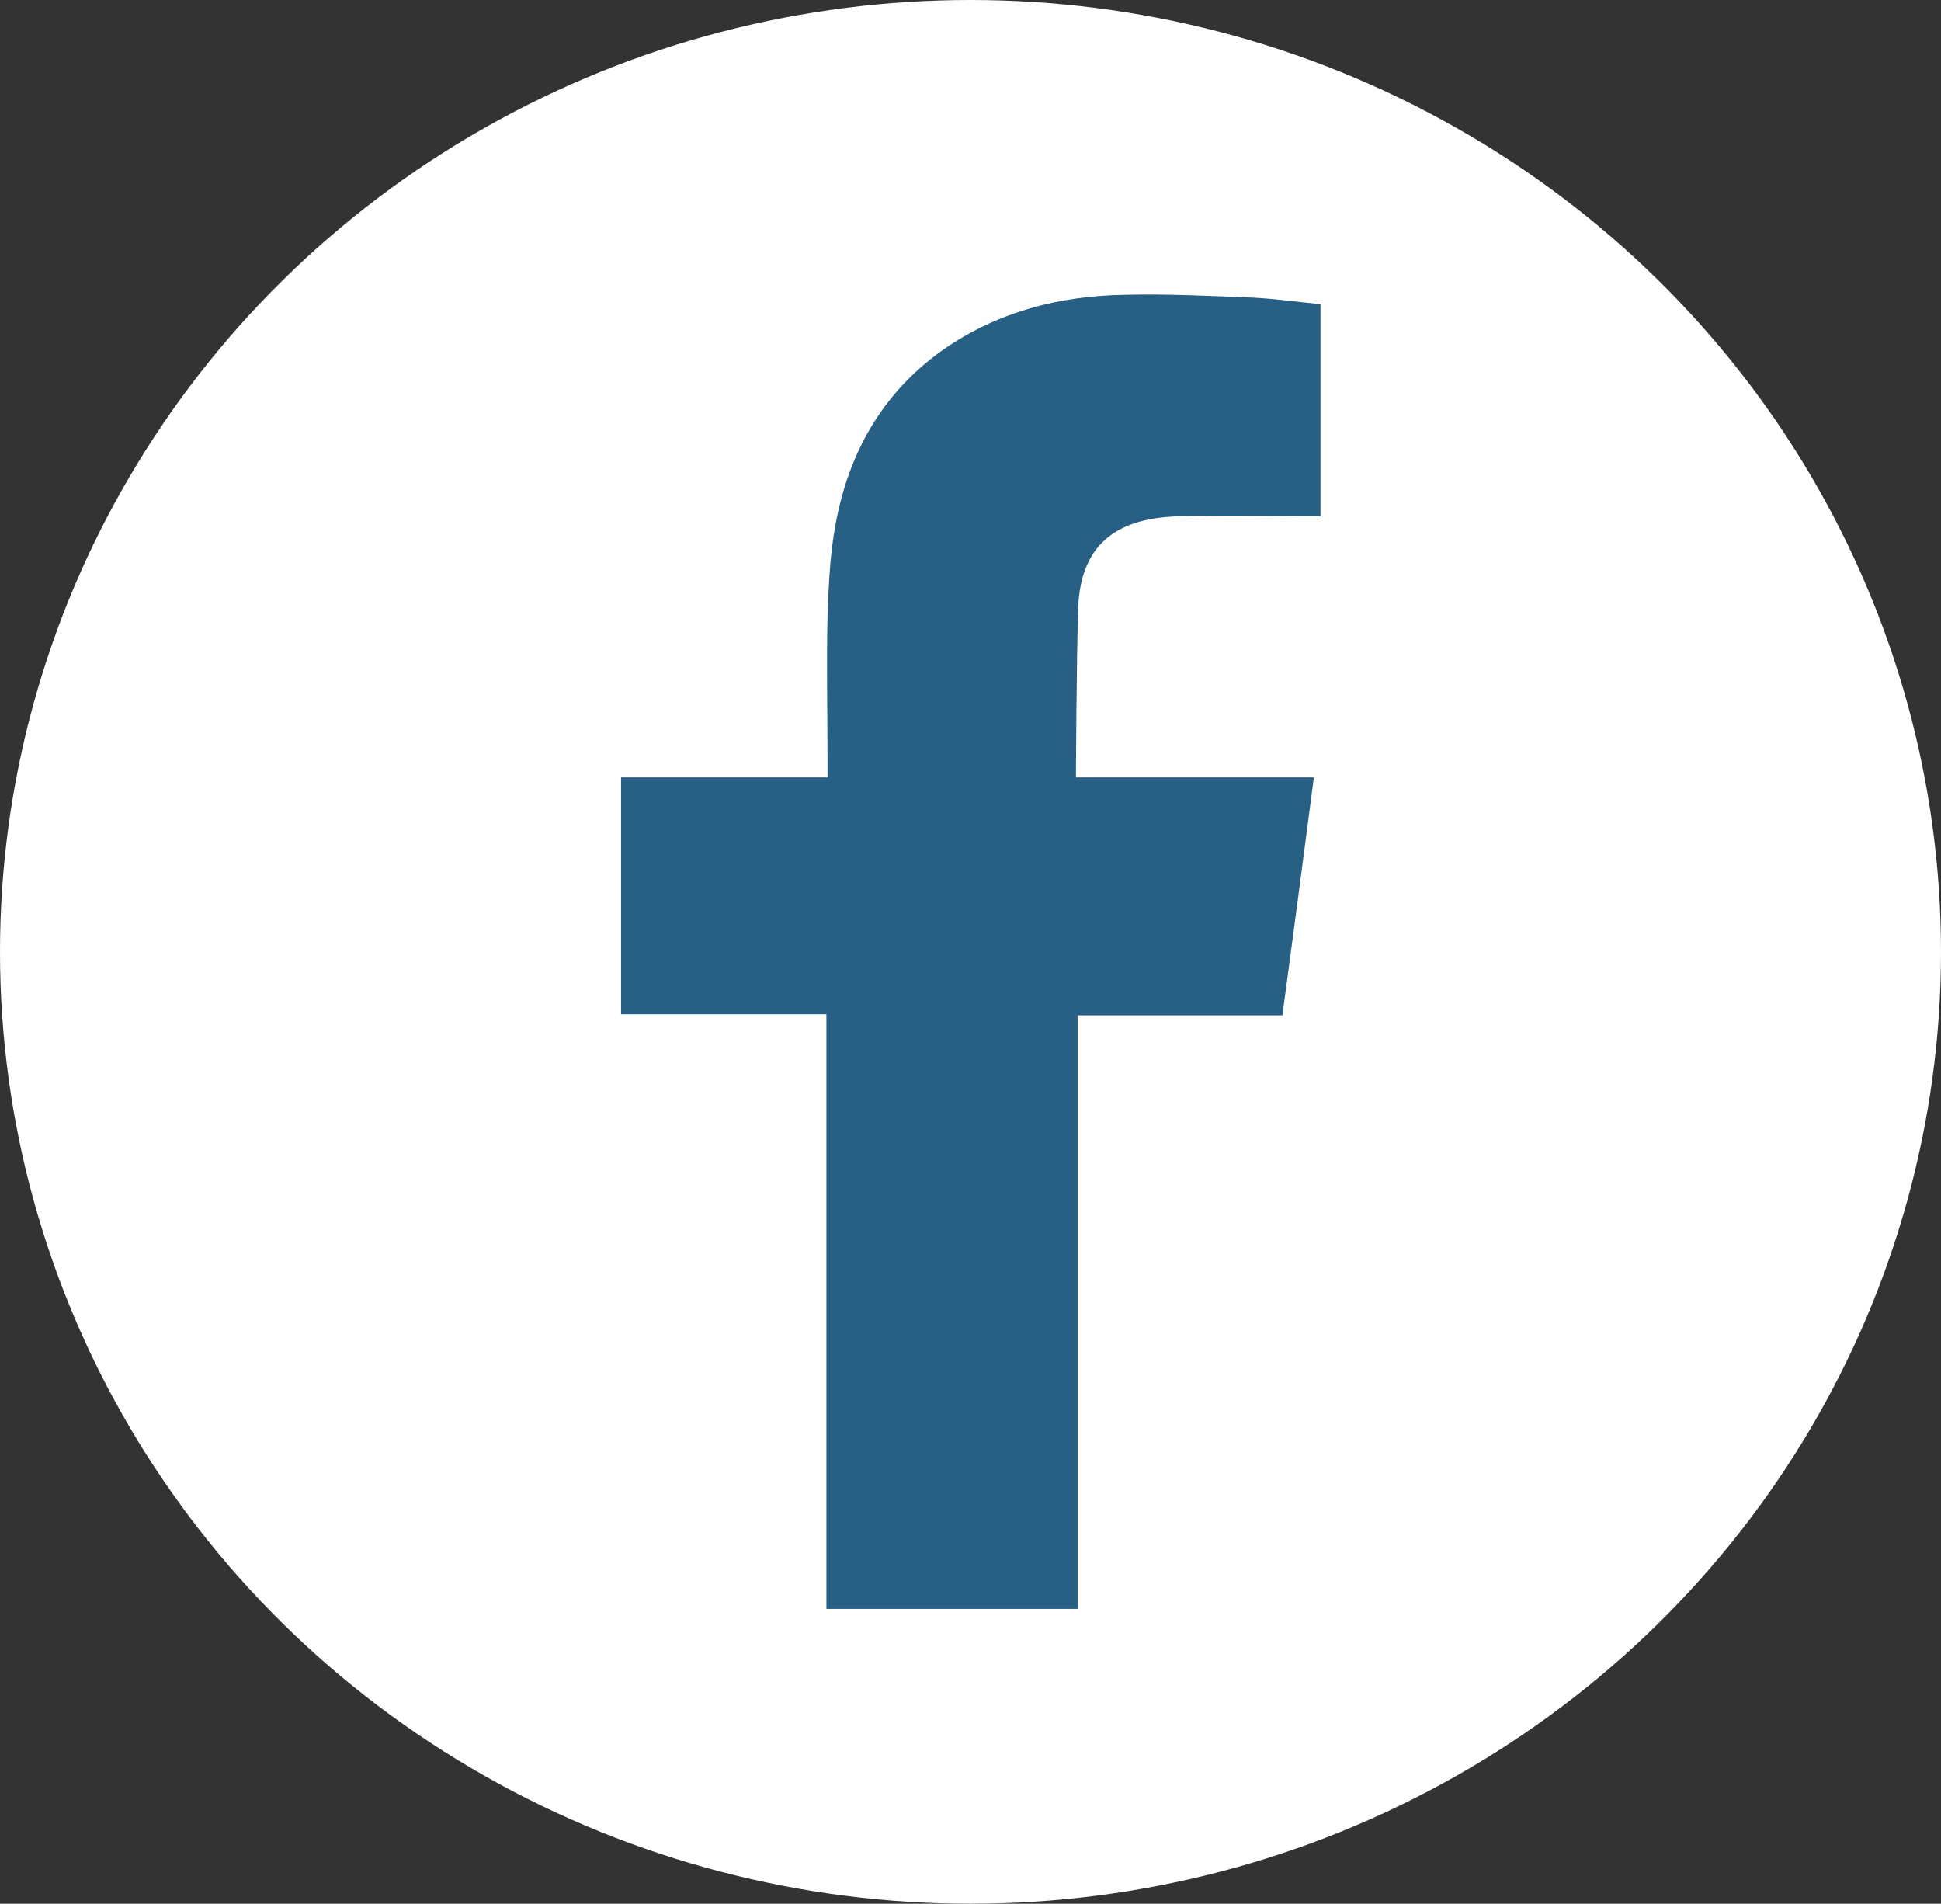 <?xml version="1.0" encoding="UTF-8"?>
<svg id="Layer_2" data-name="Layer 2" xmlns="http://www.w3.org/2000/svg" viewBox="0 0 35.16 34.48">
  <rect x="0" y="0" width="35.16" height="34.48" fill="#333333" stroke="none"/>
  <defs>
    <style>
      .cls-1 {
        fill: #286085;
        fill-rule: evenodd;
      }

      .cls-1, .cls-2 {
        stroke-width: 0px;
      }

      .cls-2 {
        fill: #fff;
      }
    </style>
  </defs>
  <g id="_Ñëîé_1" data-name="Ñëîé 1">
    <g>
      <ellipse class="cls-2" cx="17.58" cy="17.24" rx="17.58" ry="17.24"/>
      <path class="cls-1" d="M21.35,9.35c.75-.02,1.5,0,2.26,0h.31v-3.84c-.4-.04-.82-.1-1.24-.12-.77-.03-1.54-.07-2.32-.05-1.18.02-2.29.31-3.27.99-1.12.79-1.73,1.9-1.96,3.2-.1.54-.12,1.1-.14,1.65-.02.86,0,1.72,0,2.58v.32h-3.74v4.29h3.72v10.77h4.55v-10.75h3.71c.19-1.42.38-2.84.57-4.31-.3,0-.57,0-.83,0-1.05,0-3.48,0-3.48,0,0,0,.01-2.12.04-3.05.04-1.26.8-1.65,1.83-1.68Z"/>
    </g>
  </g>
</svg>